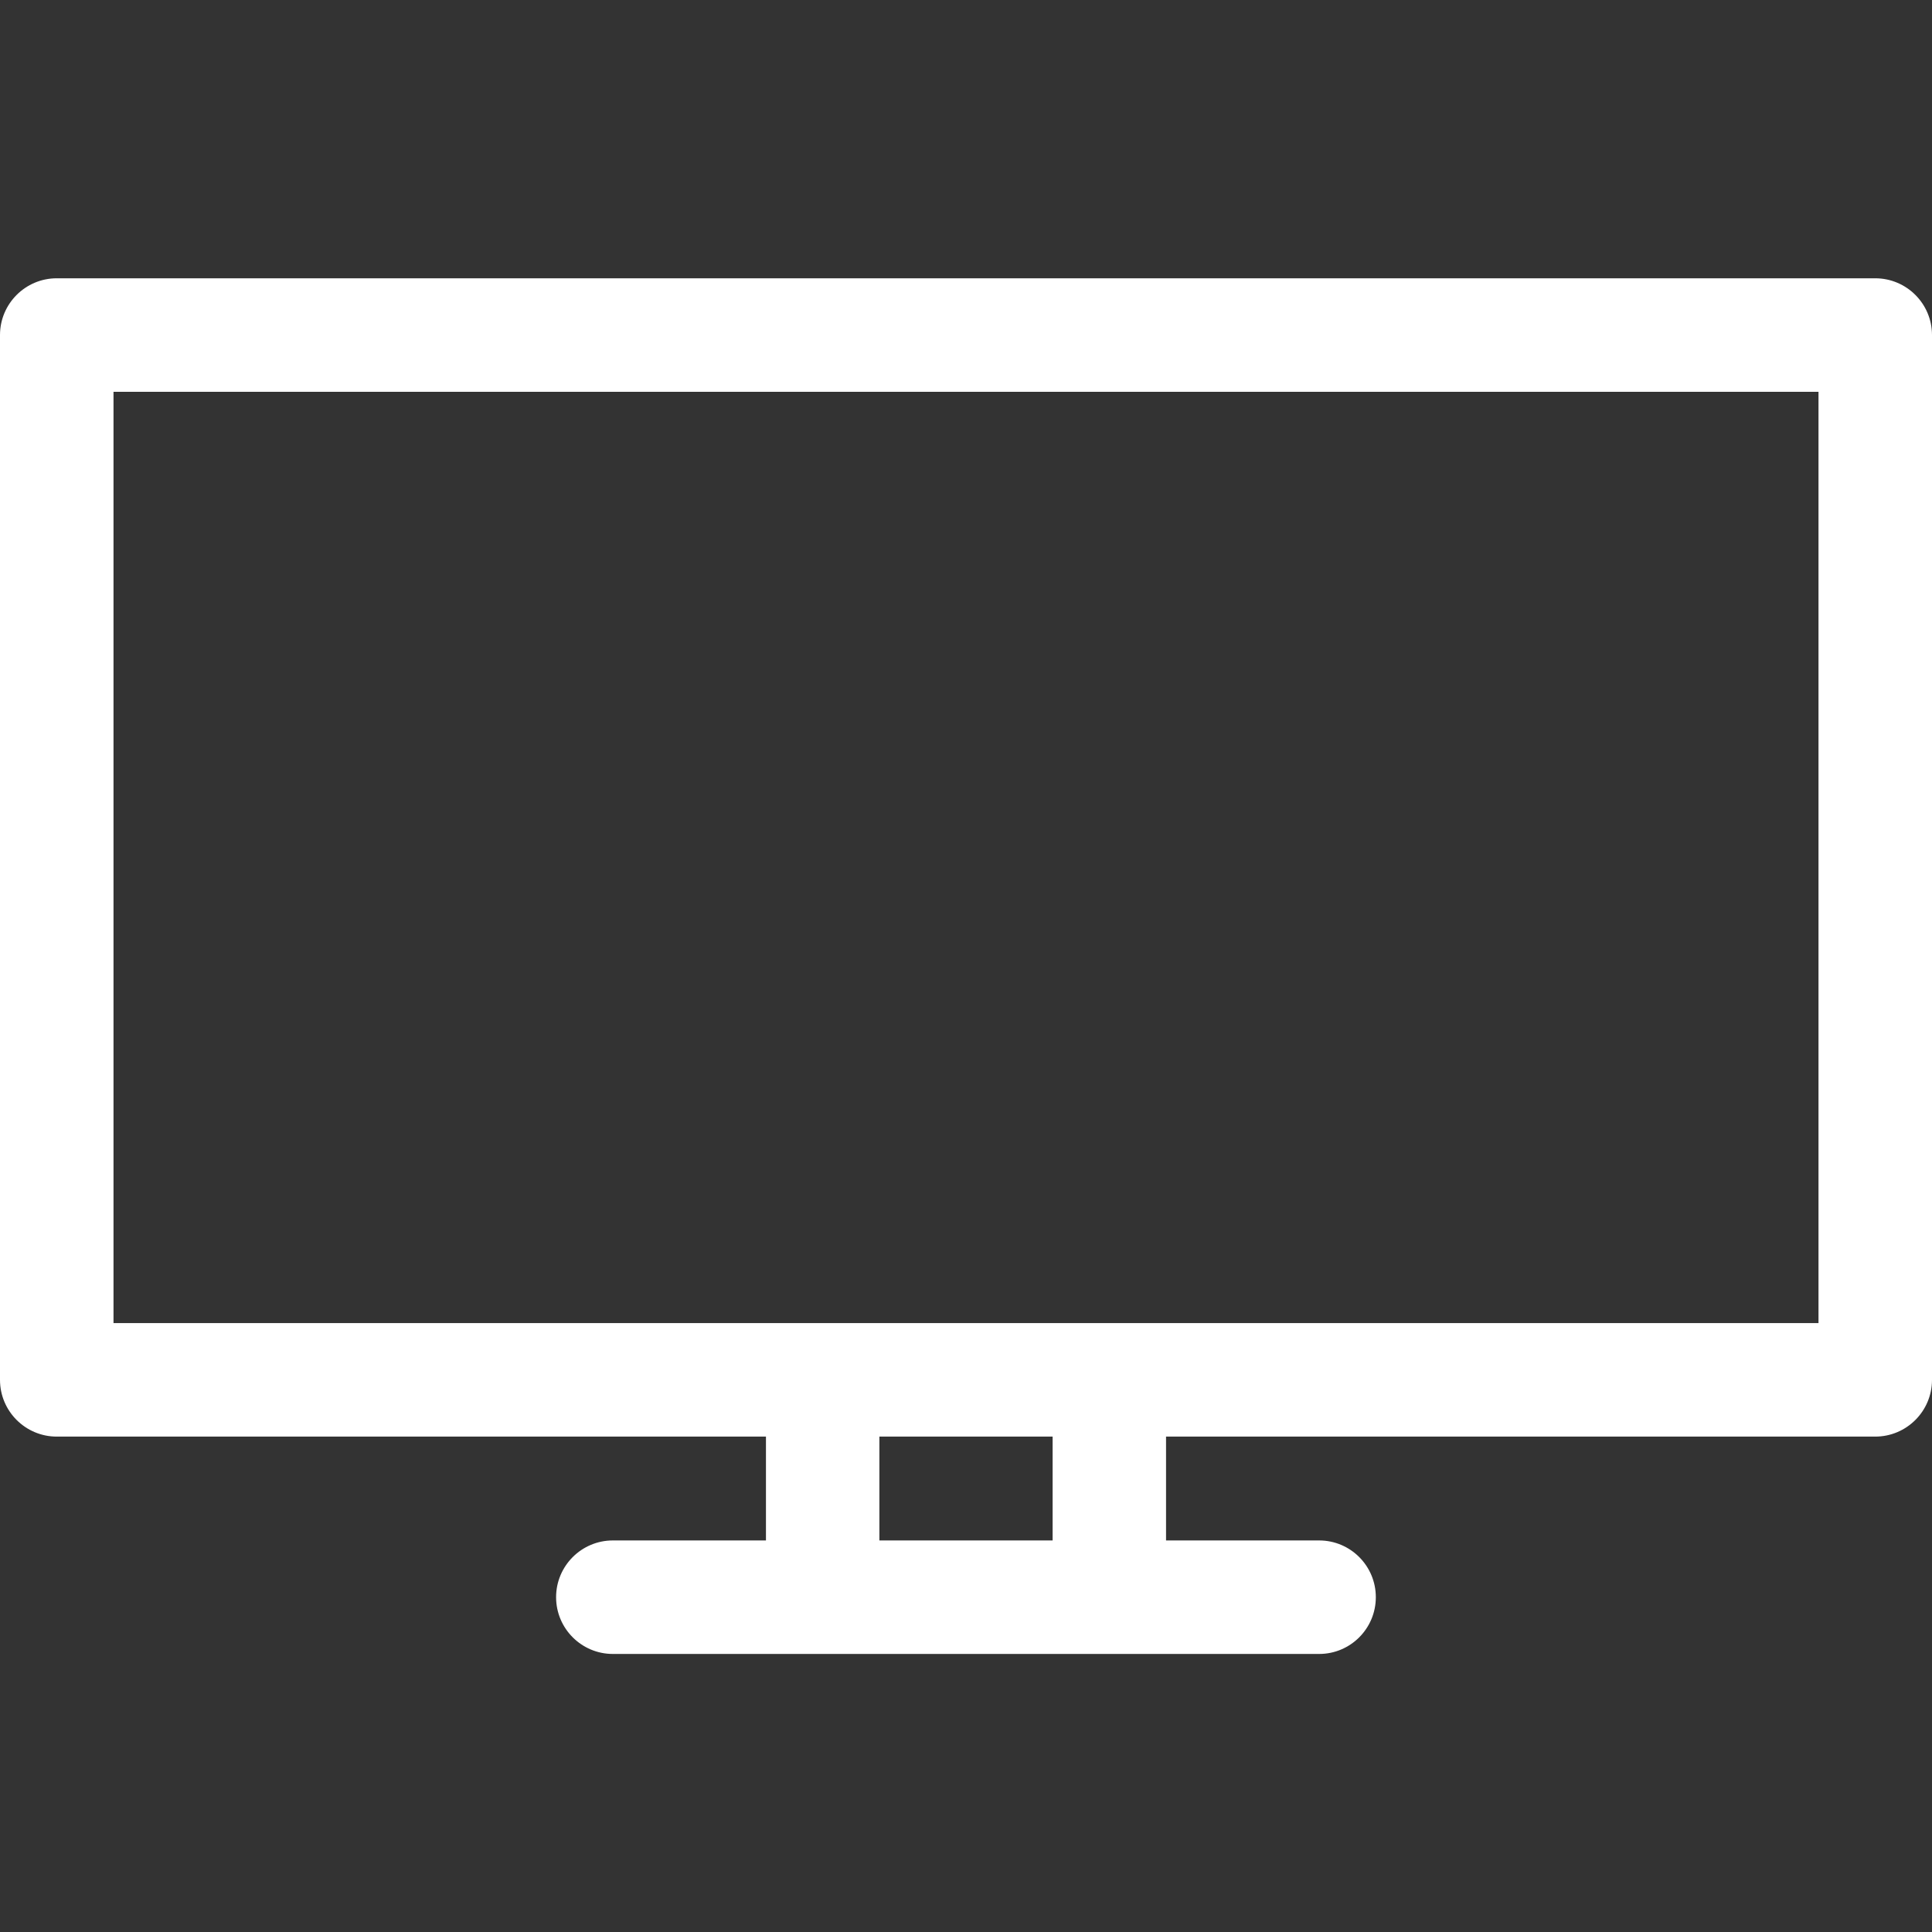 <svg width="24" height="24" viewBox="0 0 24 24" fill="none" xmlns="http://www.w3.org/2000/svg">
<rect x="0" y="0" width="24" height="24" fill="#333333" stroke="none"/>
<path d="M23.295 3.457H0.705C0.316 3.457 0 3.773 0 4.162V17.141C0 17.53 0.316 17.846 0.705 17.846H9.515V19.136H7.613C7.224 19.136 6.908 19.452 6.908 19.841C6.908 20.23 7.224 20.546 7.613 20.546H16.387C16.776 20.546 17.091 20.23 17.091 19.841C17.091 19.452 16.776 19.136 16.387 19.136H14.485V17.846H23.295C23.684 17.846 24 17.53 24 17.141V4.162C24 3.773 23.684 3.457 23.295 3.457ZM13.076 19.136H10.924V17.846H13.076V19.136ZM22.59 16.436H1.41V4.867H22.59V16.436Z" fill="white"/>
</svg>
